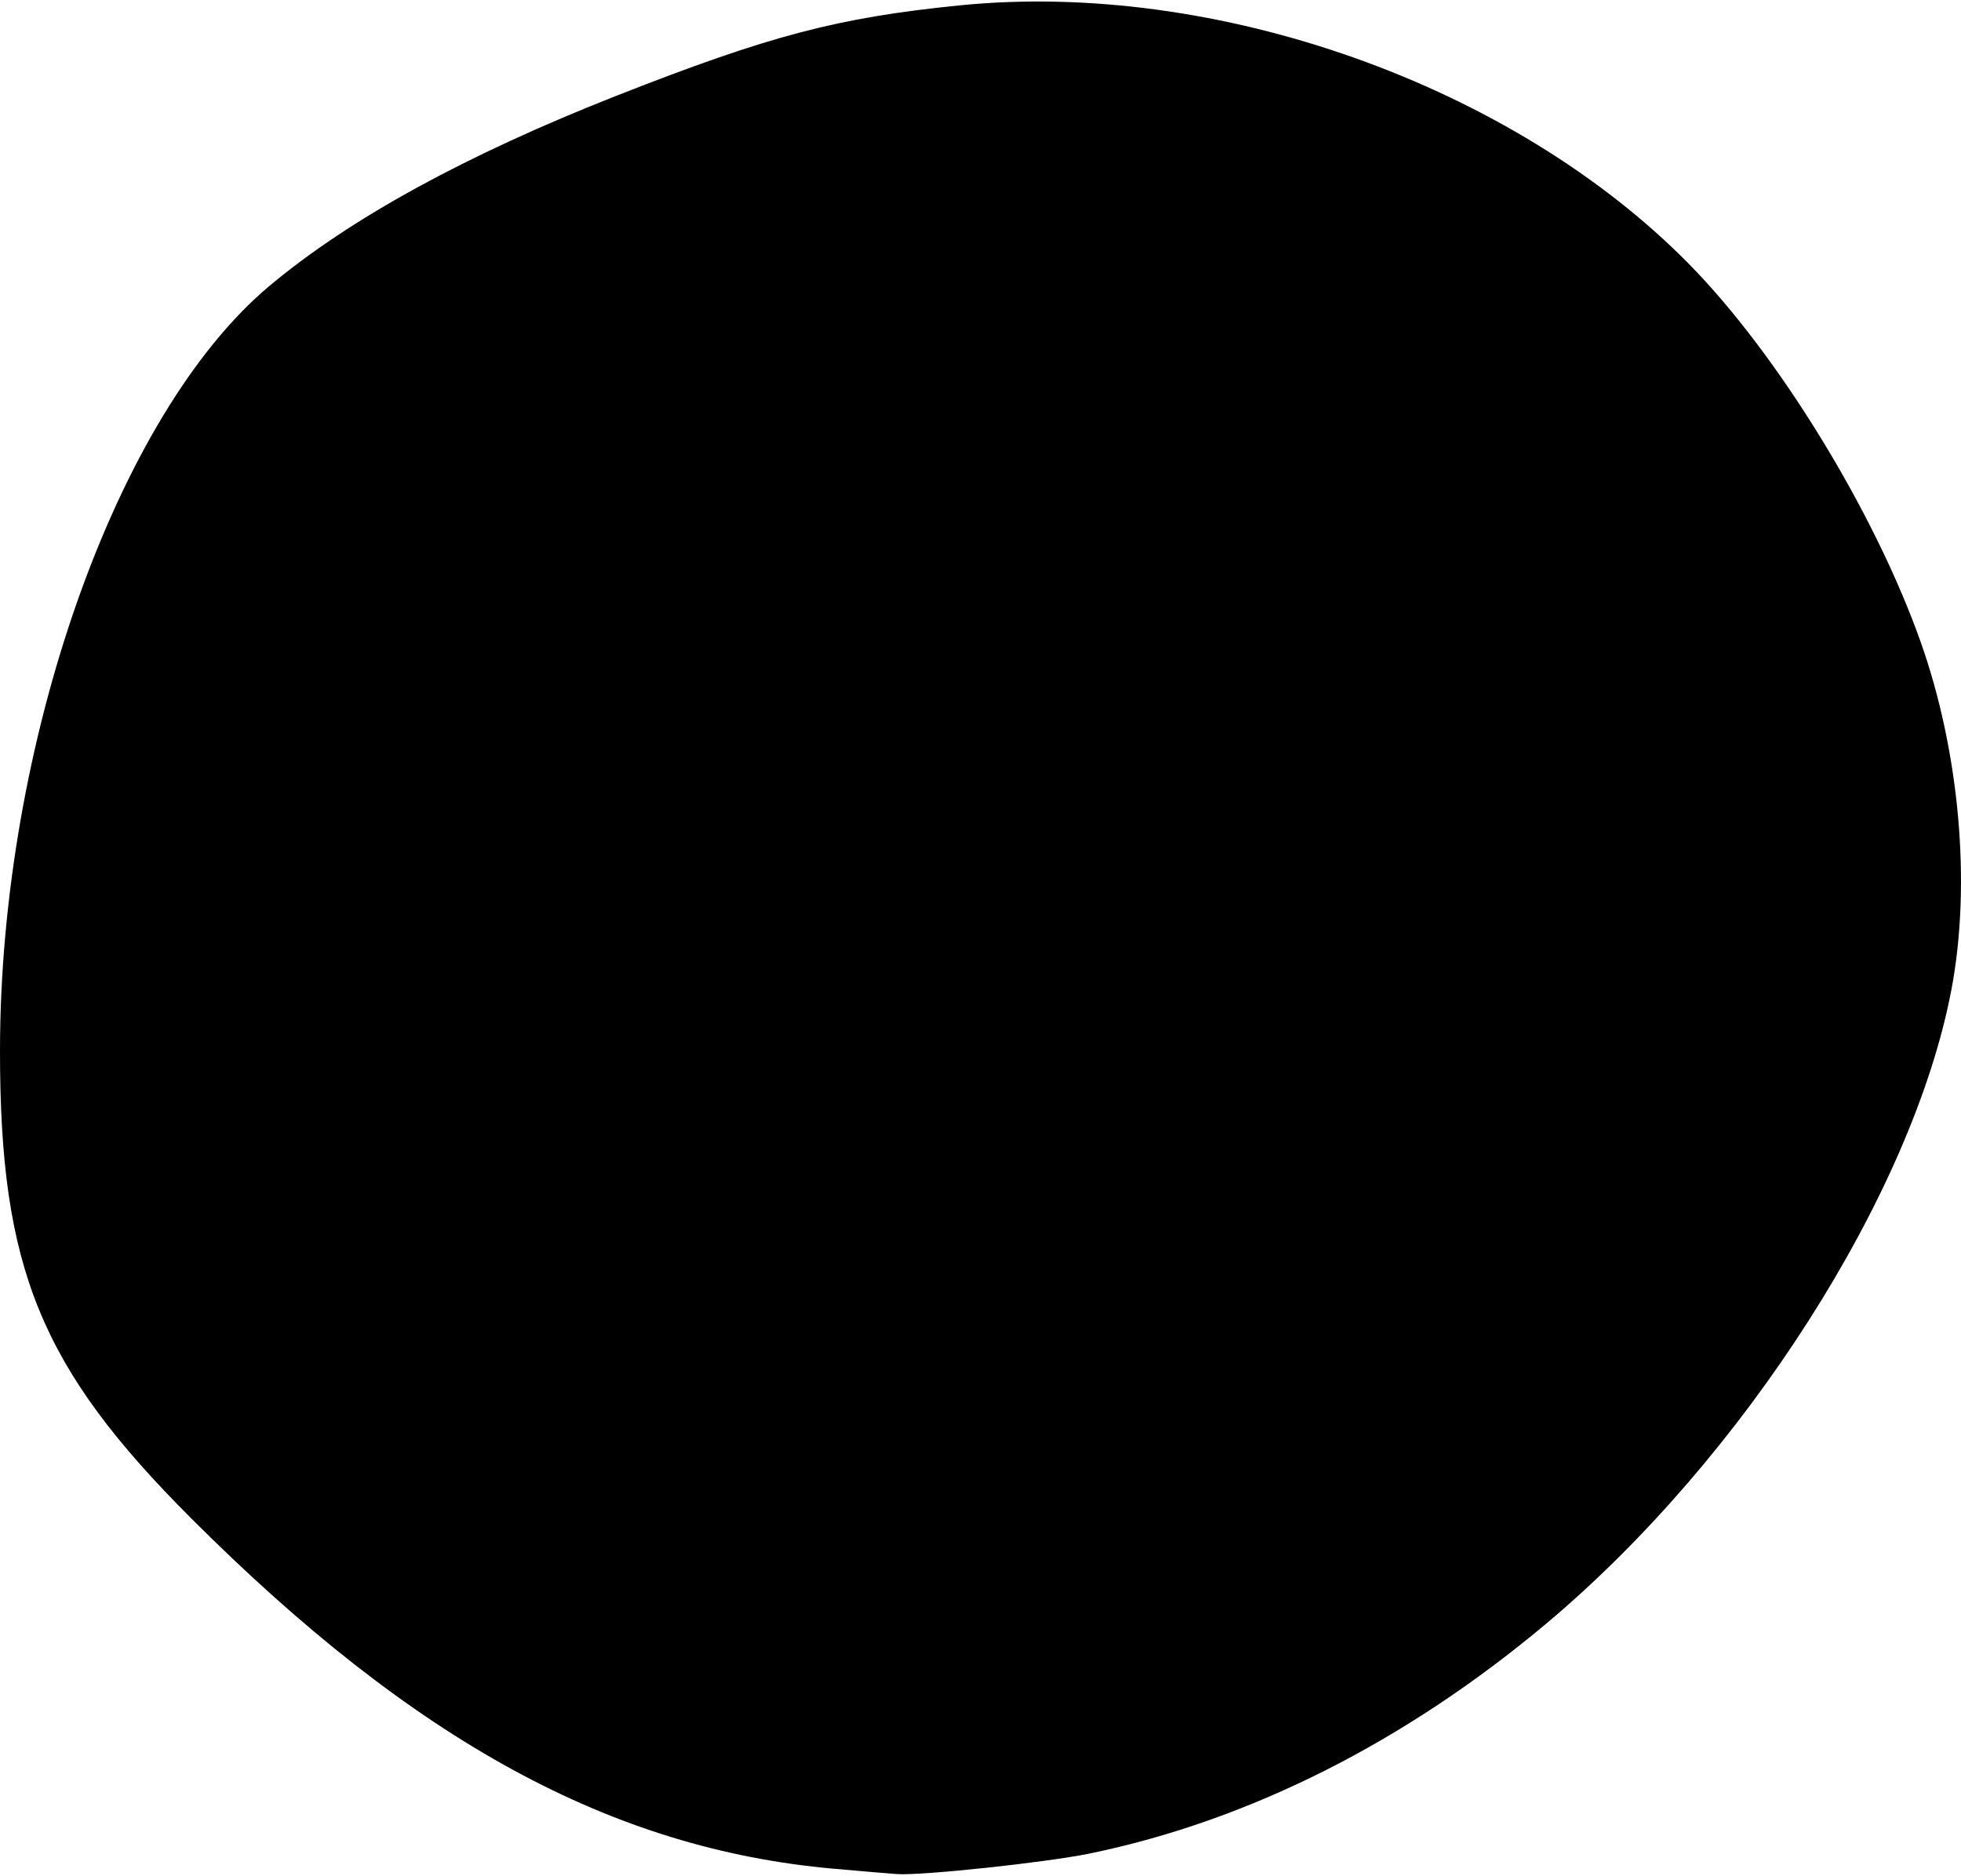 <svg xmlns="http://www.w3.org/2000/svg" viewBox="0 0 158.75 151.871" height="574" width="600">
  <g>
    <path d="m 67.482,151.303 c -17.976,-1.6 -33.954,-10.317 -52.013,-28.378 C 3.27,110.724 -0.01,102.693 4.6320423e-6,85.053 0.015,60.218 9.41,33.546 21.803,23.158 c 6.515,-5.461 15.931,-10.62 28.162,-15.429 12.338,-4.851 17.85,-6.302 27.714,-7.293 20.767,-2.087 44.757,6.419 59.049,20.938 7.199,7.313 15.001,20.034 18.738,30.551 3.171,8.925 4.127,19.675 2.509,28.2 -3.138,16.528 -16.8,37.909 -32.805,51.337 -11.43,9.59 -24.069,15.955 -36.954,18.61 -3.518,0.725 -13.568,1.798 -15.597,1.665 -0.53,-0.035 -2.842,-0.23 -5.137,-0.435 z" />
  </g>
</svg>
